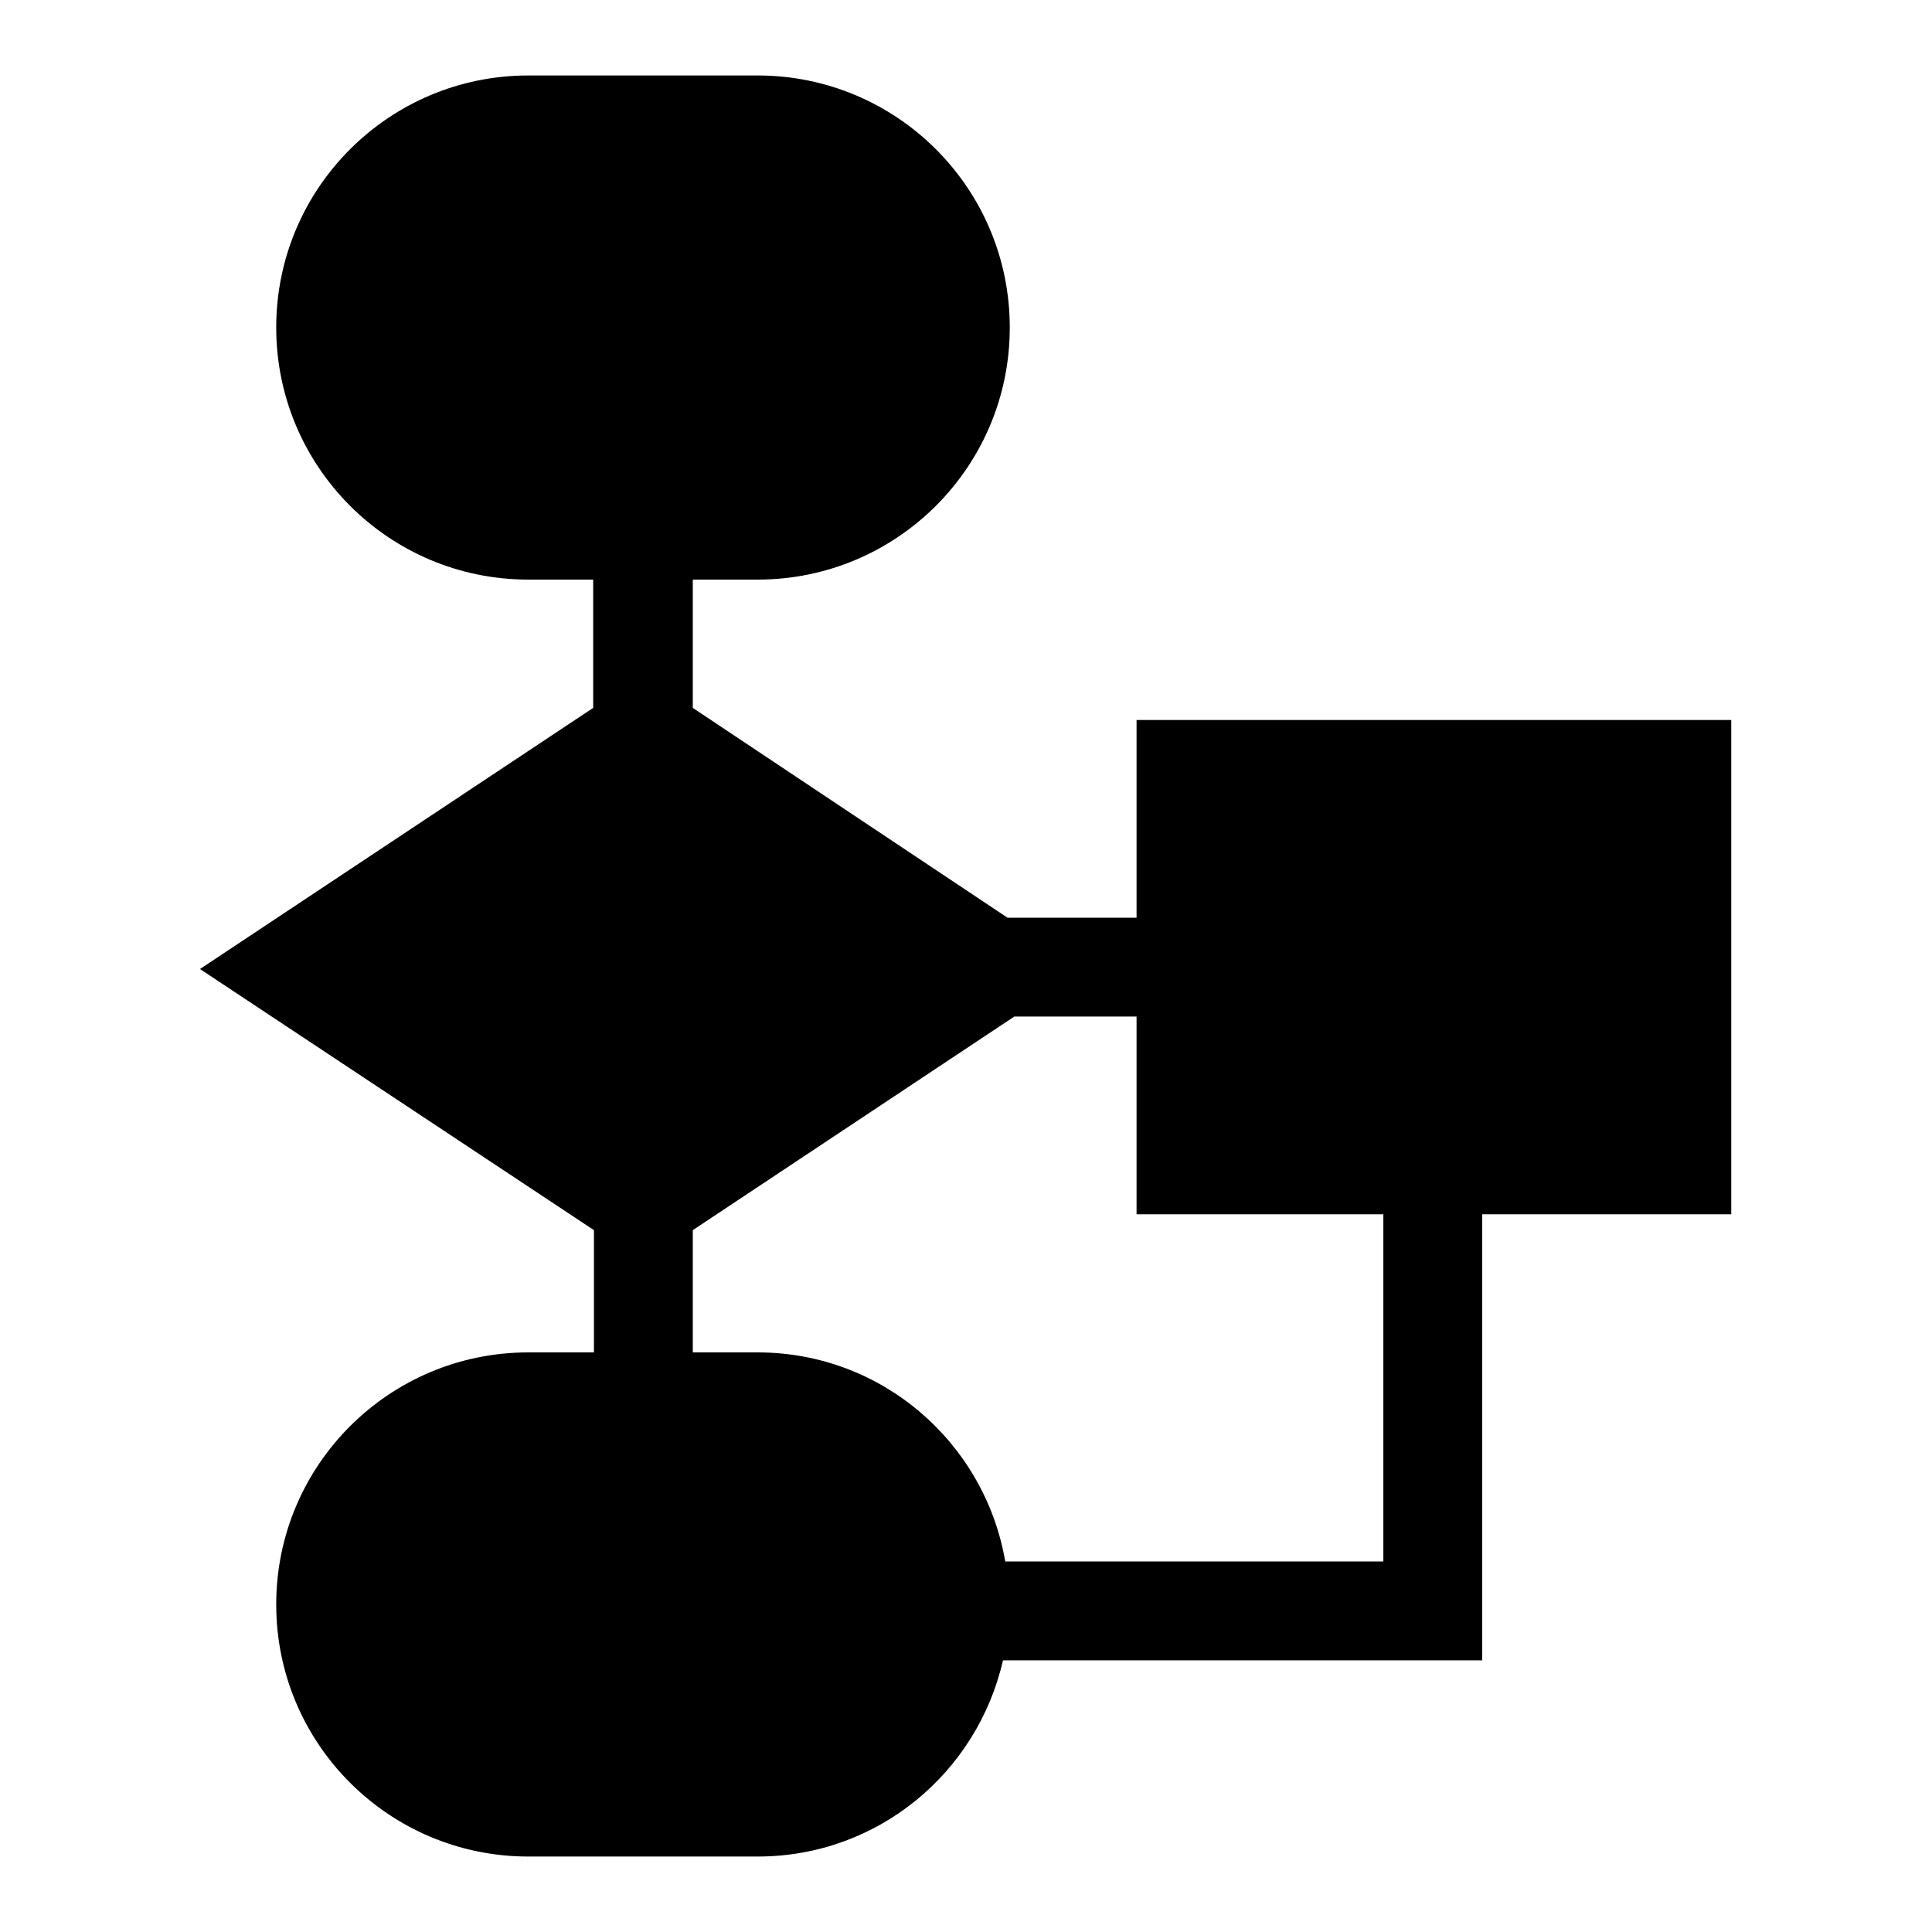<?xml version="1.0" encoding="utf-8"?>
<!-- Svg Vector Icons : http://www.onlinewebfonts.com/icon -->
<!DOCTYPE svg PUBLIC "-//W3C//DTD SVG 1.1//EN" "http://www.w3.org/Graphics/SVG/1.1/DTD/svg11.dtd">
<svg version="1.1" xmlns="http://www.w3.org/2000/svg" xmlns:xlink="http://www.w3.org/1999/xlink" x="0px" y="0px" viewBox="0 0 256 256" enable-background="new 0 0 256 256" xml:space="preserve">
<g> <path fill="#000000" d="M229.4,95.4h-78.8v26.2h-17.1L91.8,93.8v-17h8.6c18.4,0,33.4-14.9,33.4-33.4S118.8,10,100.4,10H70 c-18.4,0-33.4,14.9-33.4,33.4c0,18.4,14.9,33.4,33.4,33.4h8.6v17l-52.1,34.6L78.7,163v16.2H70c-18.4,0-33.4,14.9-33.4,33.4 S51.6,246,70,246h30.4c15.9,0,29.1-11.1,32.5-26h63.5v-59.1h33V95.4L229.4,95.4z M183.3,206.9h-50.1c-2.7-15.7-16.3-27.7-32.8-27.7 h-8.6V163l42.6-28.3h16.2v26.2h32.7V206.9L183.3,206.9z"/></g>
</svg>